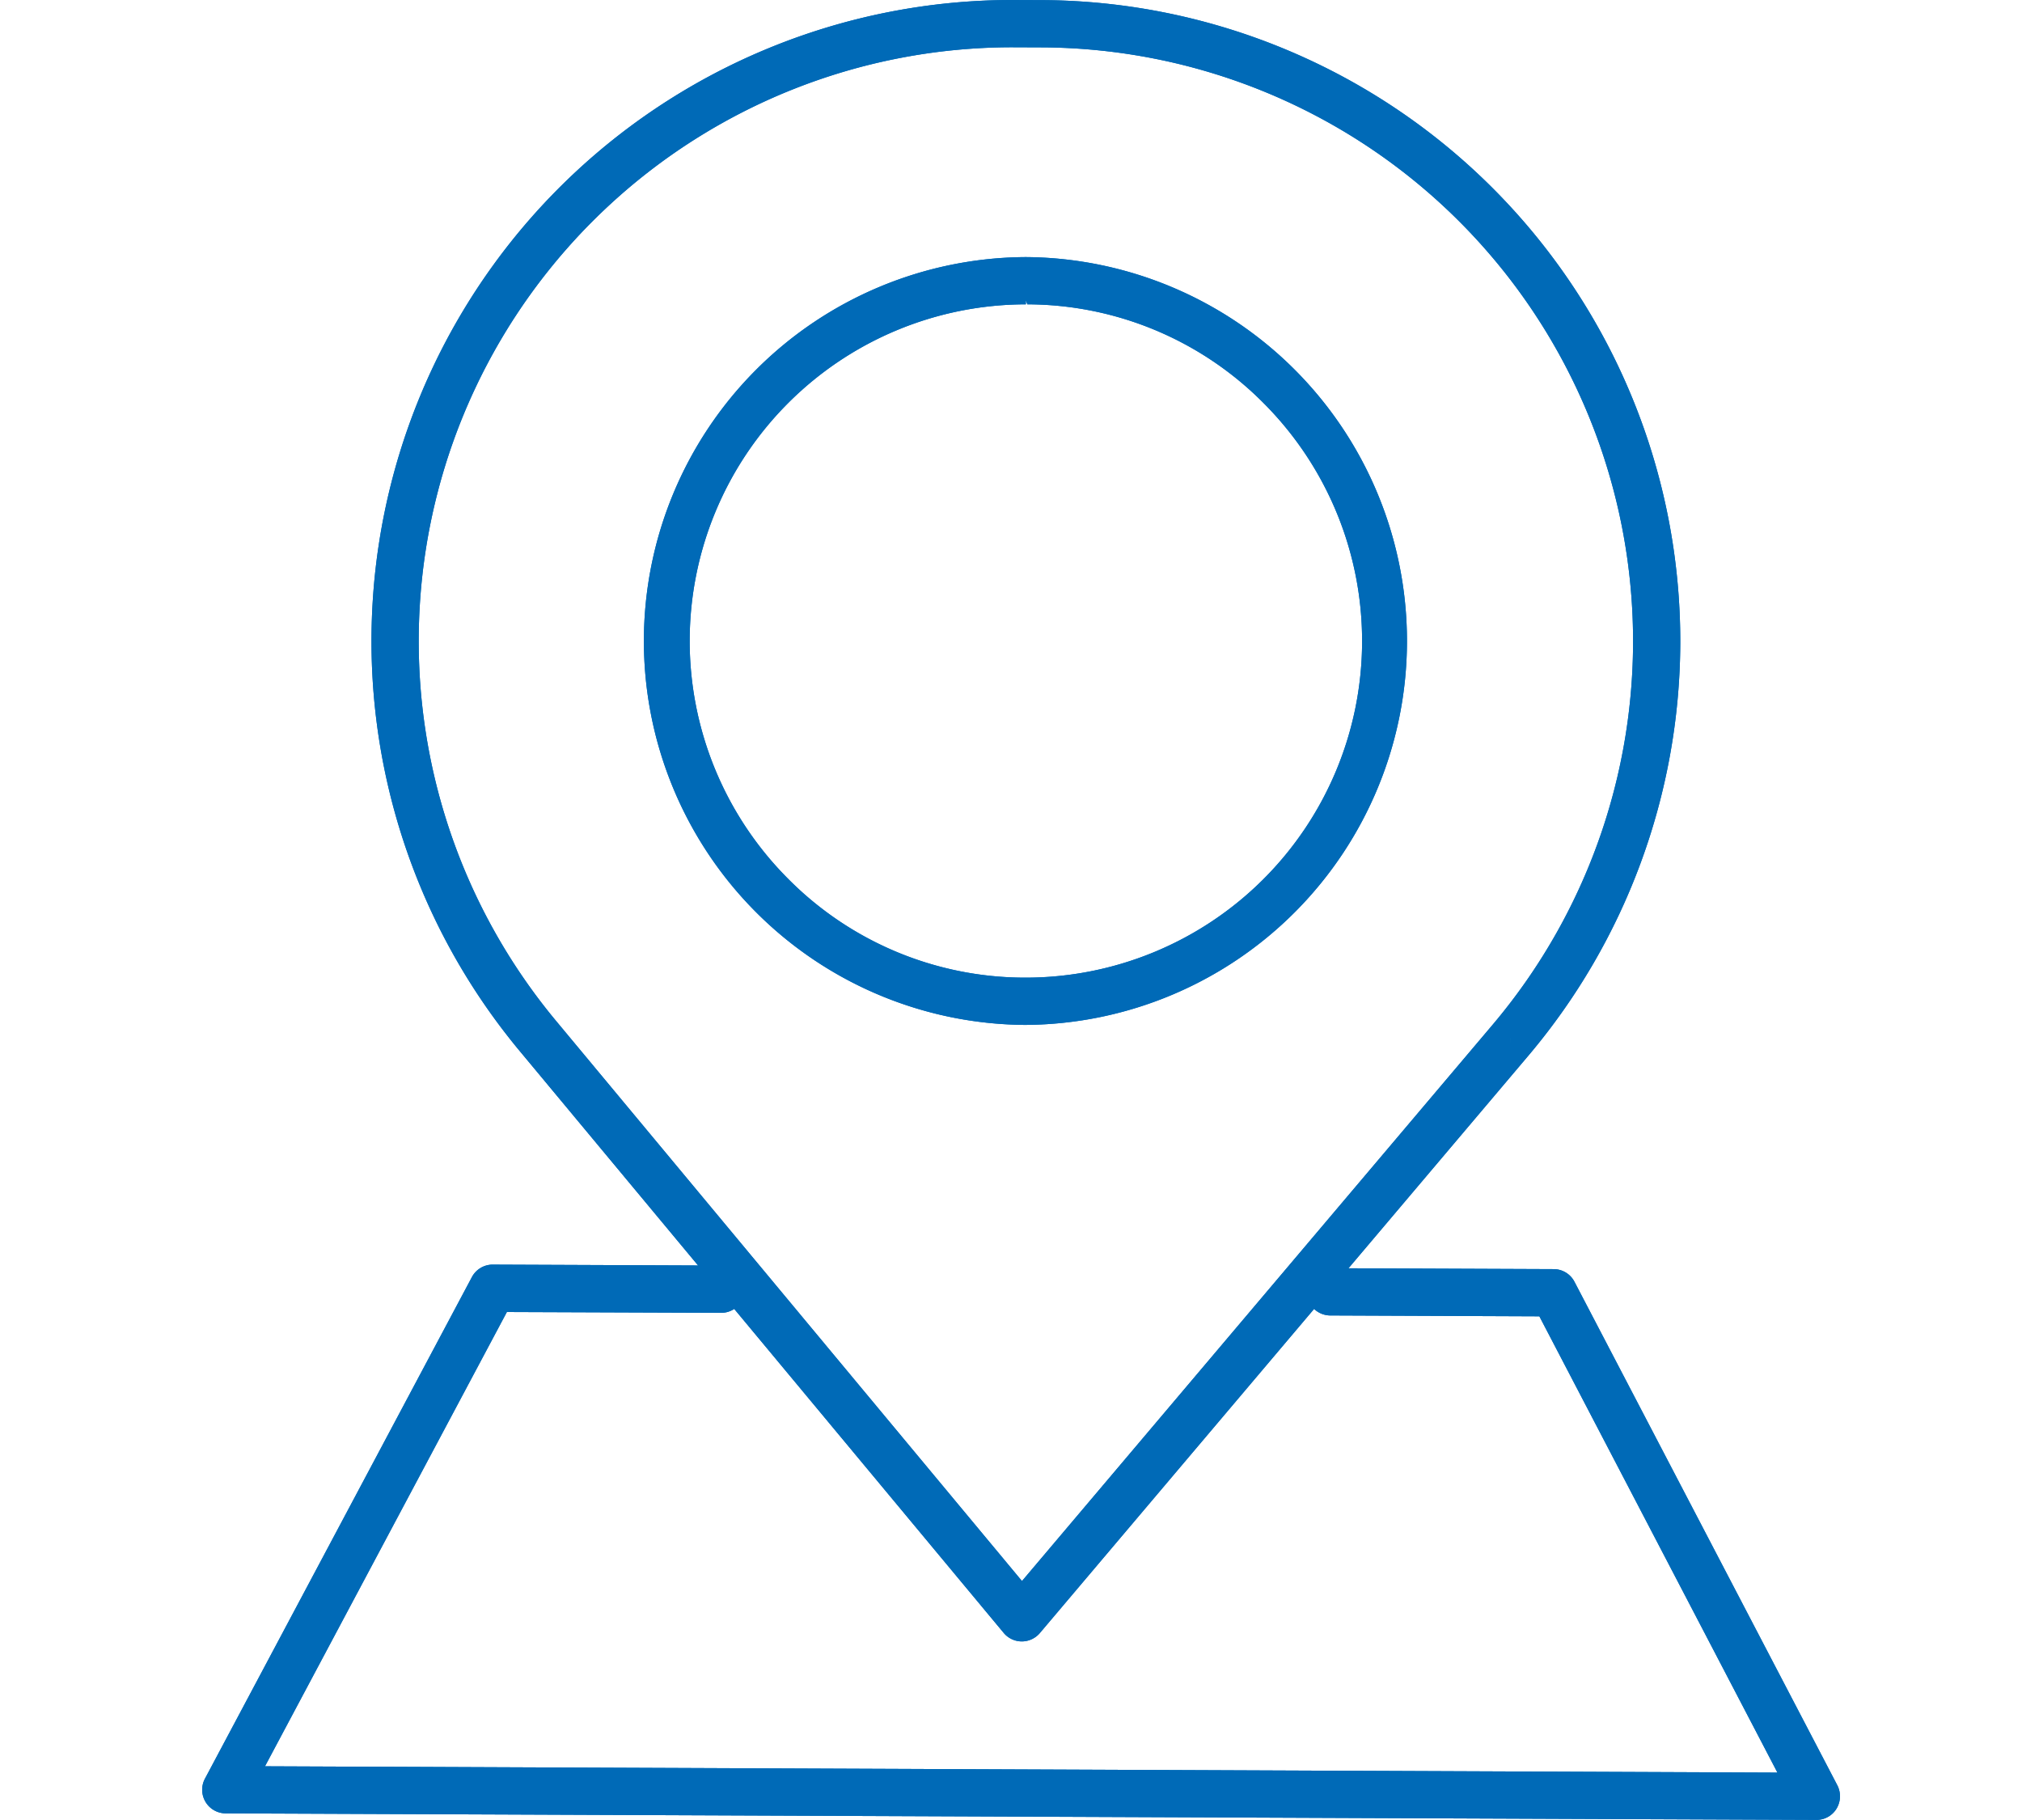 <svg xmlns="http://www.w3.org/2000/svg" xmlns:xlink="http://www.w3.org/1999/xlink" width="100" height="90" viewBox="0 0 100 90">
  <defs>
    <clipPath id="clip-path">
      <rect id="長方形_24377" data-name="長方形 24377" width="100" height="90" transform="translate(0)" fill="#589bcf"/>
    </clipPath>
  </defs>
  <g id="グループ_33330" data-name="グループ 33330" clip-path="url(#clip-path)">
    <g id="グループ_86938" data-name="グループ 86938" transform="translate(10)">
      <path id="パス_22209" data-name="パス 22209" d="M40.532,81.169a1.167,1.167,0,0,1-.893-.421L15.708,51.98A31.7,31.7,0,0,1,40.028,0l1.548.006A31.712,31.712,0,0,1,73.1,31.832a31.77,31.77,0,0,1-7.5,20.355L41.427,80.755a1.17,1.17,0,0,1-.891.414Zm-.5-78.832A29.365,29.365,0,0,0,17.5,50.484l23.043,27.7L63.817,50.677A29.366,29.366,0,0,0,41.566,2.343l-1.538-.006Zm24.687,49.4,0-.406h-.006Z" transform="translate(0)" fill="#006ab7"/>
      <path id="パス_22210" data-name="パス 22210" d="M40.658,50.682a18.985,18.985,0,0,1,.078-37.969,18.985,18.985,0,0,1,0,37.969Zm.078-35.632a16.645,16.645,0,0,0-11.8,28.366,16.5,16.5,0,0,0,11.731,4.929A16.645,16.645,0,0,0,52.538,19.98a16.5,16.5,0,0,0-11.731-4.93l-.071-.2Z" transform="translate(0)" fill="#006ab7"/>
      <path id="パス_22211" data-name="パス 22211" d="M1.161,89.672A1.167,1.167,0,0,1,.137,87.955l13.2-24.8a1.161,1.161,0,0,1,1.029-.619l11.338.047a1.169,1.169,0,0,1-.005,2.337L15.068,64.88,3.105,87.344l74.8.312L66.131,65.093,55.763,65.05a1.169,1.169,0,0,1,0-2.337l11.077.046a1.163,1.163,0,0,1,1.028.627l13,24.9a1.182,1.182,0,0,1-.038,1.148,1.158,1.158,0,0,1-1,.561Z" transform="translate(0)" fill="#006ab7"/>
      <path id="パス_22212" data-name="パス 22212" d="M40.532,81.169a1.167,1.167,0,0,1-.893-.421L15.708,51.98A31.7,31.7,0,0,1,40.028,0l1.548.006A31.712,31.712,0,0,1,73.1,31.832a31.77,31.77,0,0,1-7.5,20.355L41.427,80.755a1.17,1.17,0,0,1-.891.414Zm-.5-78.832A29.365,29.365,0,0,0,17.5,50.484l23.043,27.7L63.817,50.677A29.366,29.366,0,0,0,41.566,2.343l-1.538-.006Zm24.687,49.4,0-.406h-.006Z" transform="translate(0)" fill="#006ab7"/>
      <path id="パス_22213" data-name="パス 22213" d="M40.658,50.682a18.985,18.985,0,0,1,.078-37.969,18.985,18.985,0,0,1,0,37.969Zm.078-35.632a16.645,16.645,0,0,0-11.8,28.366,16.5,16.5,0,0,0,11.731,4.929A16.645,16.645,0,0,0,52.538,19.98a16.5,16.5,0,0,0-11.731-4.93l-.071-.2Z" transform="translate(0)" fill="#006ab7"/>
      <path id="パス_22214" data-name="パス 22214" d="M1.161,89.672A1.167,1.167,0,0,1,.137,87.955l13.2-24.8a1.161,1.161,0,0,1,1.029-.619l11.338.047a1.169,1.169,0,0,1-.005,2.337L15.068,64.88,3.105,87.344l74.8.312L66.131,65.093,55.763,65.05a1.169,1.169,0,0,1,0-2.337l11.077.046a1.163,1.163,0,0,1,1.028.627l13,24.9a1.182,1.182,0,0,1-.038,1.148,1.158,1.158,0,0,1-1,.561Z" transform="translate(0)" fill="#006ab7"/>
    </g>
  </g>
</svg>
